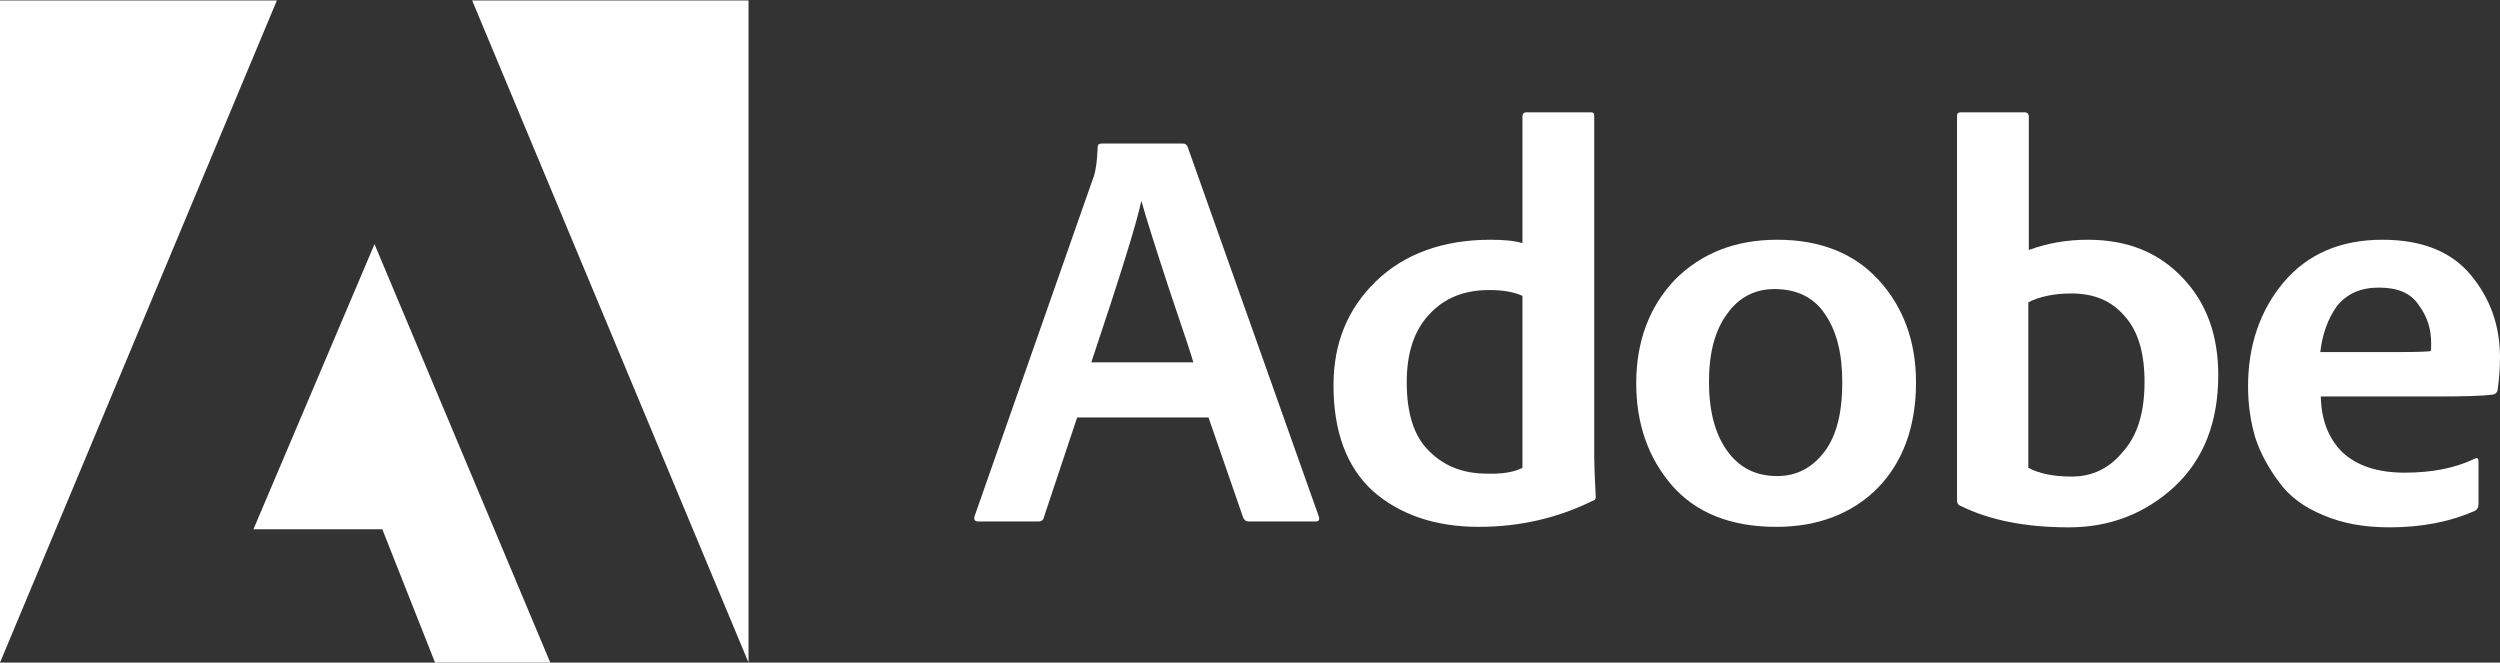 <svg xmlns="http://www.w3.org/2000/svg" xmlns:xlink="http://www.w3.org/1999/xlink" id="Layer_1" x="0px" y="0px" viewBox="0 0 512 135.7" style="enable-background:new 0 0 512 135.7;" xml:space="preserve"><rect x="0" y="0" width="512" height="135.7" fill="#333333" stroke="none"/><style type="text/css">	.st0{fill:#FFFFFF;}</style><g>	<path class="st0" d="M247.5,85.5h-26.9l-6.8,20.4c-0.1,0.6-0.5,0.9-1.2,0.9h-12.2c-0.8,0-1-0.4-0.8-1.1l24.2-69  c0.5-1.1,0.9-3.4,1-6.6c0-0.5,0.3-0.7,0.8-0.7h16.7c0.4,0,0.7,0.2,0.9,0.6l26.9,75.8c0.2,0.7,0,1-0.7,1h-13.7  c-0.5,0-0.9-0.3-1.1-0.8L247.5,85.5z M223.5,74.2h20.9c-0.3-1.1-1.9-6-4.9-14.8c-2.9-8.8-4.8-14.9-5.7-18.1h-0.1  C232.9,45.3,229.5,56.3,223.5,74.2z"></path>	<path class="st0" d="M302.9,107.9c-9,0-16.2-2.5-21.7-7.3c-5.4-4.9-8.1-12.2-8.1-21.7c0-8.6,2.9-15.7,8.7-21.3  c5.8-5.6,13.7-8.5,23.5-8.5c2.7,0,4.9,0.2,6.5,0.7v-26c0-0.5,0.3-0.8,0.8-0.8h13.2c0.5,0,0.7,0.2,0.7,0.7v70c0,1.3,0.1,4,0.3,7.9  c0.1,0.5-0.2,0.9-0.7,1C319,106.1,311.2,107.9,302.9,107.9z M311.8,95.8V60.6c-1.7-0.8-4-1.2-6.8-1.2c-5.1,0-9.2,1.6-12.3,5  c-3.1,3.3-4.6,7.9-4.6,13.9c0,6.4,1.5,11.1,4.6,14.1c3.1,3.1,7,4.6,11.8,4.6C307.7,97.1,310.1,96.7,311.8,95.8z"></path>	<path class="st0" d="M364,49.1c8.8,0,15.8,2.8,20.8,8.3c5,5.5,7.6,12.5,7.6,20.9c0,9.1-2.7,16.4-7.9,21.7  c-5.2,5.2-12.2,7.9-20.7,7.9c-9.4,0-16.5-2.9-21.4-8.5c-4.9-5.7-7.3-12.7-7.3-20.9c0-8.6,2.7-15.7,7.9-21.2  C348.4,51.9,355.3,49.1,364,49.1z M363.4,59.2c-4,0-7.3,1.7-9.7,5.1c-2.5,3.4-3.7,8-3.7,13.9s1.2,10.6,3.7,14.1s5.9,5.2,10.3,5.2  c3.8,0,7-1.6,9.5-4.8c2.6-3.3,3.8-8.1,3.8-14.4c0-5.8-1.1-10.4-3.5-13.9C371.6,61,368.1,59.2,363.4,59.2z"></path>	<path class="st0" d="M401.6,23h13c0.6,0,0.9,0.3,0.9,0.9v27.3c3.8-1.4,7.8-2.1,12.1-2.1c8.1,0,14.5,2.6,19.4,7.8  c4.9,5.1,7.3,11.8,7.3,19.9c0,9.7-3,17.3-9,22.9c-6,5.5-13.2,8.3-21.6,8.3c-8.7,0-16.1-1.4-22.2-4.4c-0.5-0.2-0.7-0.6-0.7-1.1V23.8  C400.8,23.2,401,23,401.6,23z M439.2,78.2c0-5.9-1.3-10.4-4.1-13.5c-2.7-3.1-6.2-4.6-10.9-4.6c-3.4,0-6.4,0.6-8.8,1.8v33.9  c2.2,1.2,5.2,1.8,8.9,1.8c4.1,0,7.6-1.6,10.4-5C437.8,89.2,439.2,84.4,439.2,78.2z"></path>	<path class="st0" d="M498.7,81.2h-23.4c0.1,4.7,1.5,8.5,4.4,11.4c3,2.8,7.2,4.2,12.8,4.2c5.5,0,10.3-0.9,14.4-2.9  c0.5-0.2,0.7,0,0.7,0.6v8.7c0,0.7-0.2,1.1-0.7,1.4c-4.9,2.2-10.8,3.4-17.5,3.4c-5.2,0-9.7-0.8-13.6-2.5c-3.9-1.6-6.9-3.8-9-6.7  c-2.1-2.8-3.8-5.8-4.9-9.1c-1-3.4-1.5-6.9-1.5-10.6c0-8.4,2.5-15.6,7.3-21.3c4.9-5.8,11.7-8.7,20.2-8.7c8.1,0,14.1,2.4,18.1,7.2  s6,10.4,6,16.9c0,2.4-0.2,4.6-0.5,6.7c-0.1,0.5-0.4,0.8-0.9,0.9C508.4,81.1,504.4,81.2,498.7,81.2z M475.2,72.1h16.5  c3.7,0,5.7-0.1,6.1-0.2c0.1-0.3,0.1-0.8,0.1-1.6c0-3-0.8-5.5-2.6-7.9c-1.6-2.4-4.3-3.5-8.1-3.5c-3.7,0-6.5,1.2-8.6,3.8  C476.8,65.2,475.6,68.4,475.2,72.1z"></path>	<polygon class="st0" points="96.7,0.1 153.3,0.1 153.3,135.7  "></polygon>	<polygon class="st0" points="56.7,0.1 0,0.1 0,135.7  "></polygon>	<polygon class="st0" points="76.7,50 112.7,135.7 89.1,135.7 78.3,108.4 51.9,108.4  "></polygon></g></svg>